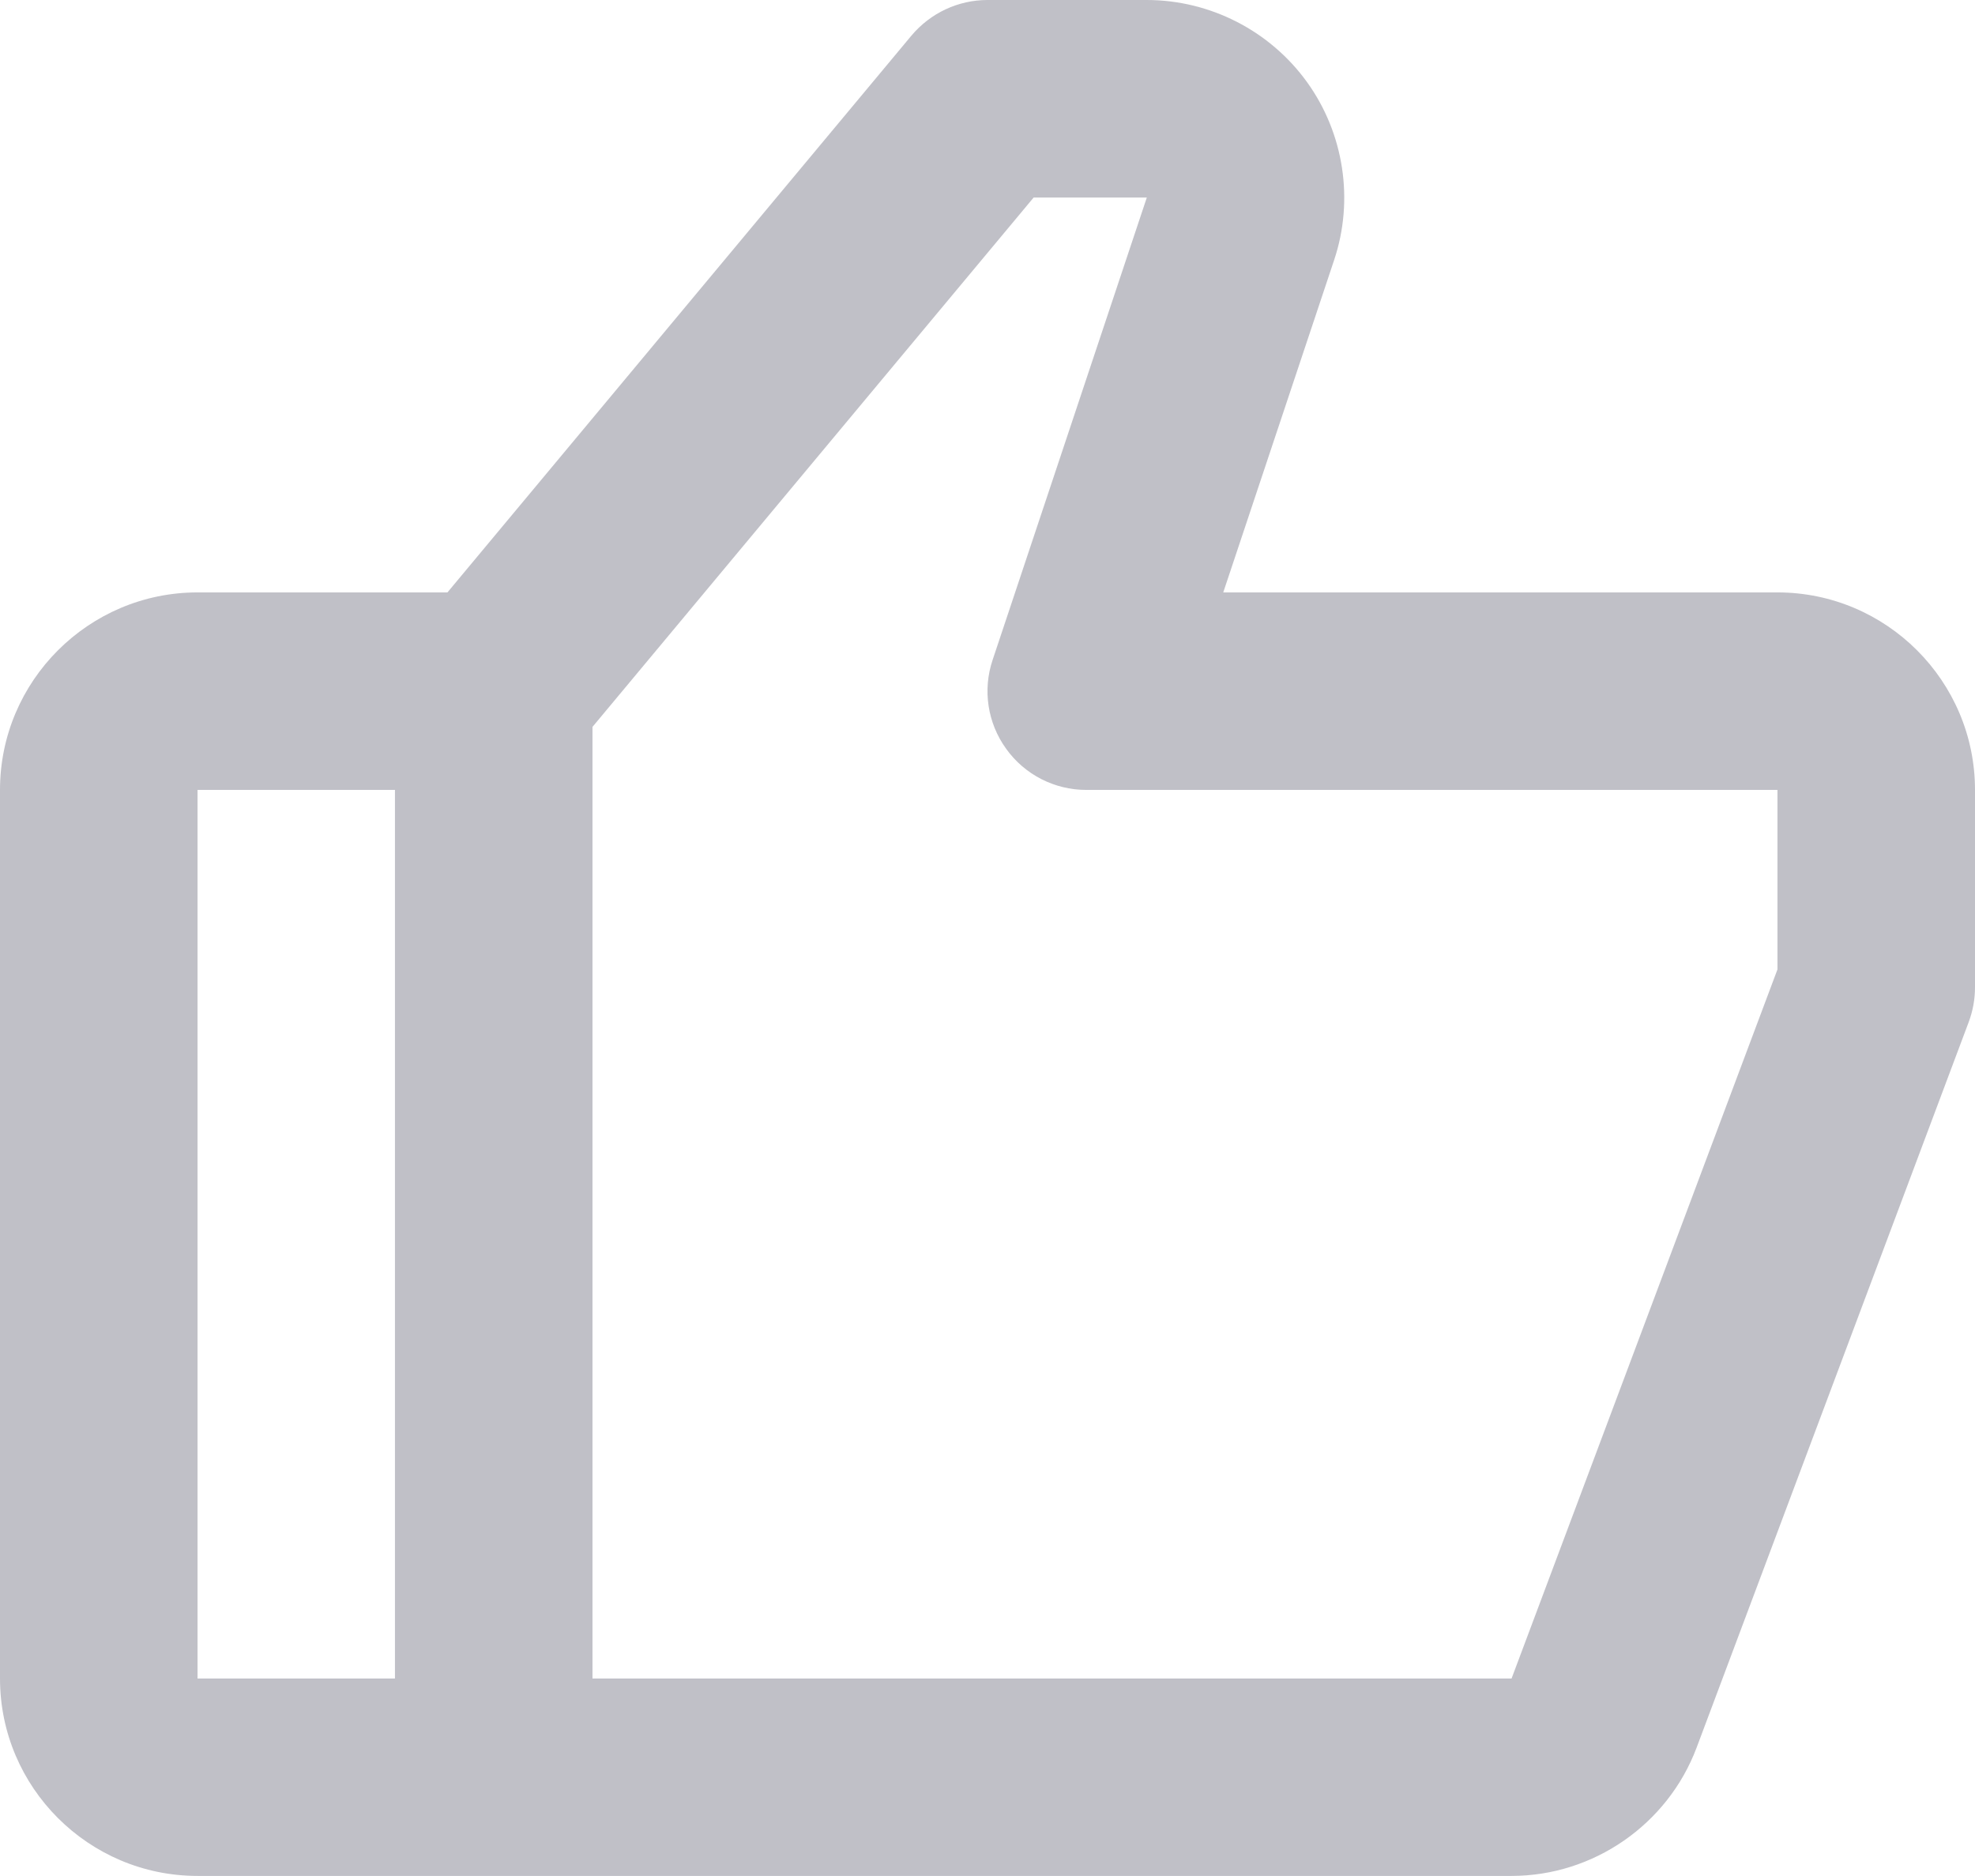 <svg width="16.667" height="15.833" viewBox="0 0 16.667 15.833" fill="none" xmlns="http://www.w3.org/2000/svg" xmlns:xlink="http://www.w3.org/1999/xlink">
	<desc>
			Created with Pixso.
	</desc>
	<defs/>
	<path id="Vector" d="M15 5L10.323 5L11.259 2.194C11.428 1.688 11.342 1.126 11.03 0.693C10.717 0.259 10.211 0 9.677 0L8.333 0C8.086 0 7.852 0.11 7.692 0.3L3.776 5L1.667 5C0.748 5 0 5.748 0 6.667L0 14.167C0 15.086 0.748 15.833 1.667 15.833L4.167 15.833L12.756 15.833C13.447 15.833 14.073 15.399 14.317 14.752L16.614 8.626C16.649 8.532 16.667 8.433 16.667 8.333L16.667 6.667C16.667 5.748 15.919 5 15 5ZM1.667 6.667L3.333 6.667L3.333 14.167L1.667 14.167L1.667 6.667ZM15 8.182L12.756 14.167L5 14.167L5 6.135L8.723 1.667L9.678 1.667L8.377 5.569C8.291 5.823 8.334 6.103 8.491 6.32C8.647 6.538 8.899 6.667 9.167 6.667L15 6.667L15 8.182Z" fill="#C0C0C7" fill-opacity="1" fill-rule="nonzero"/>
</svg>
